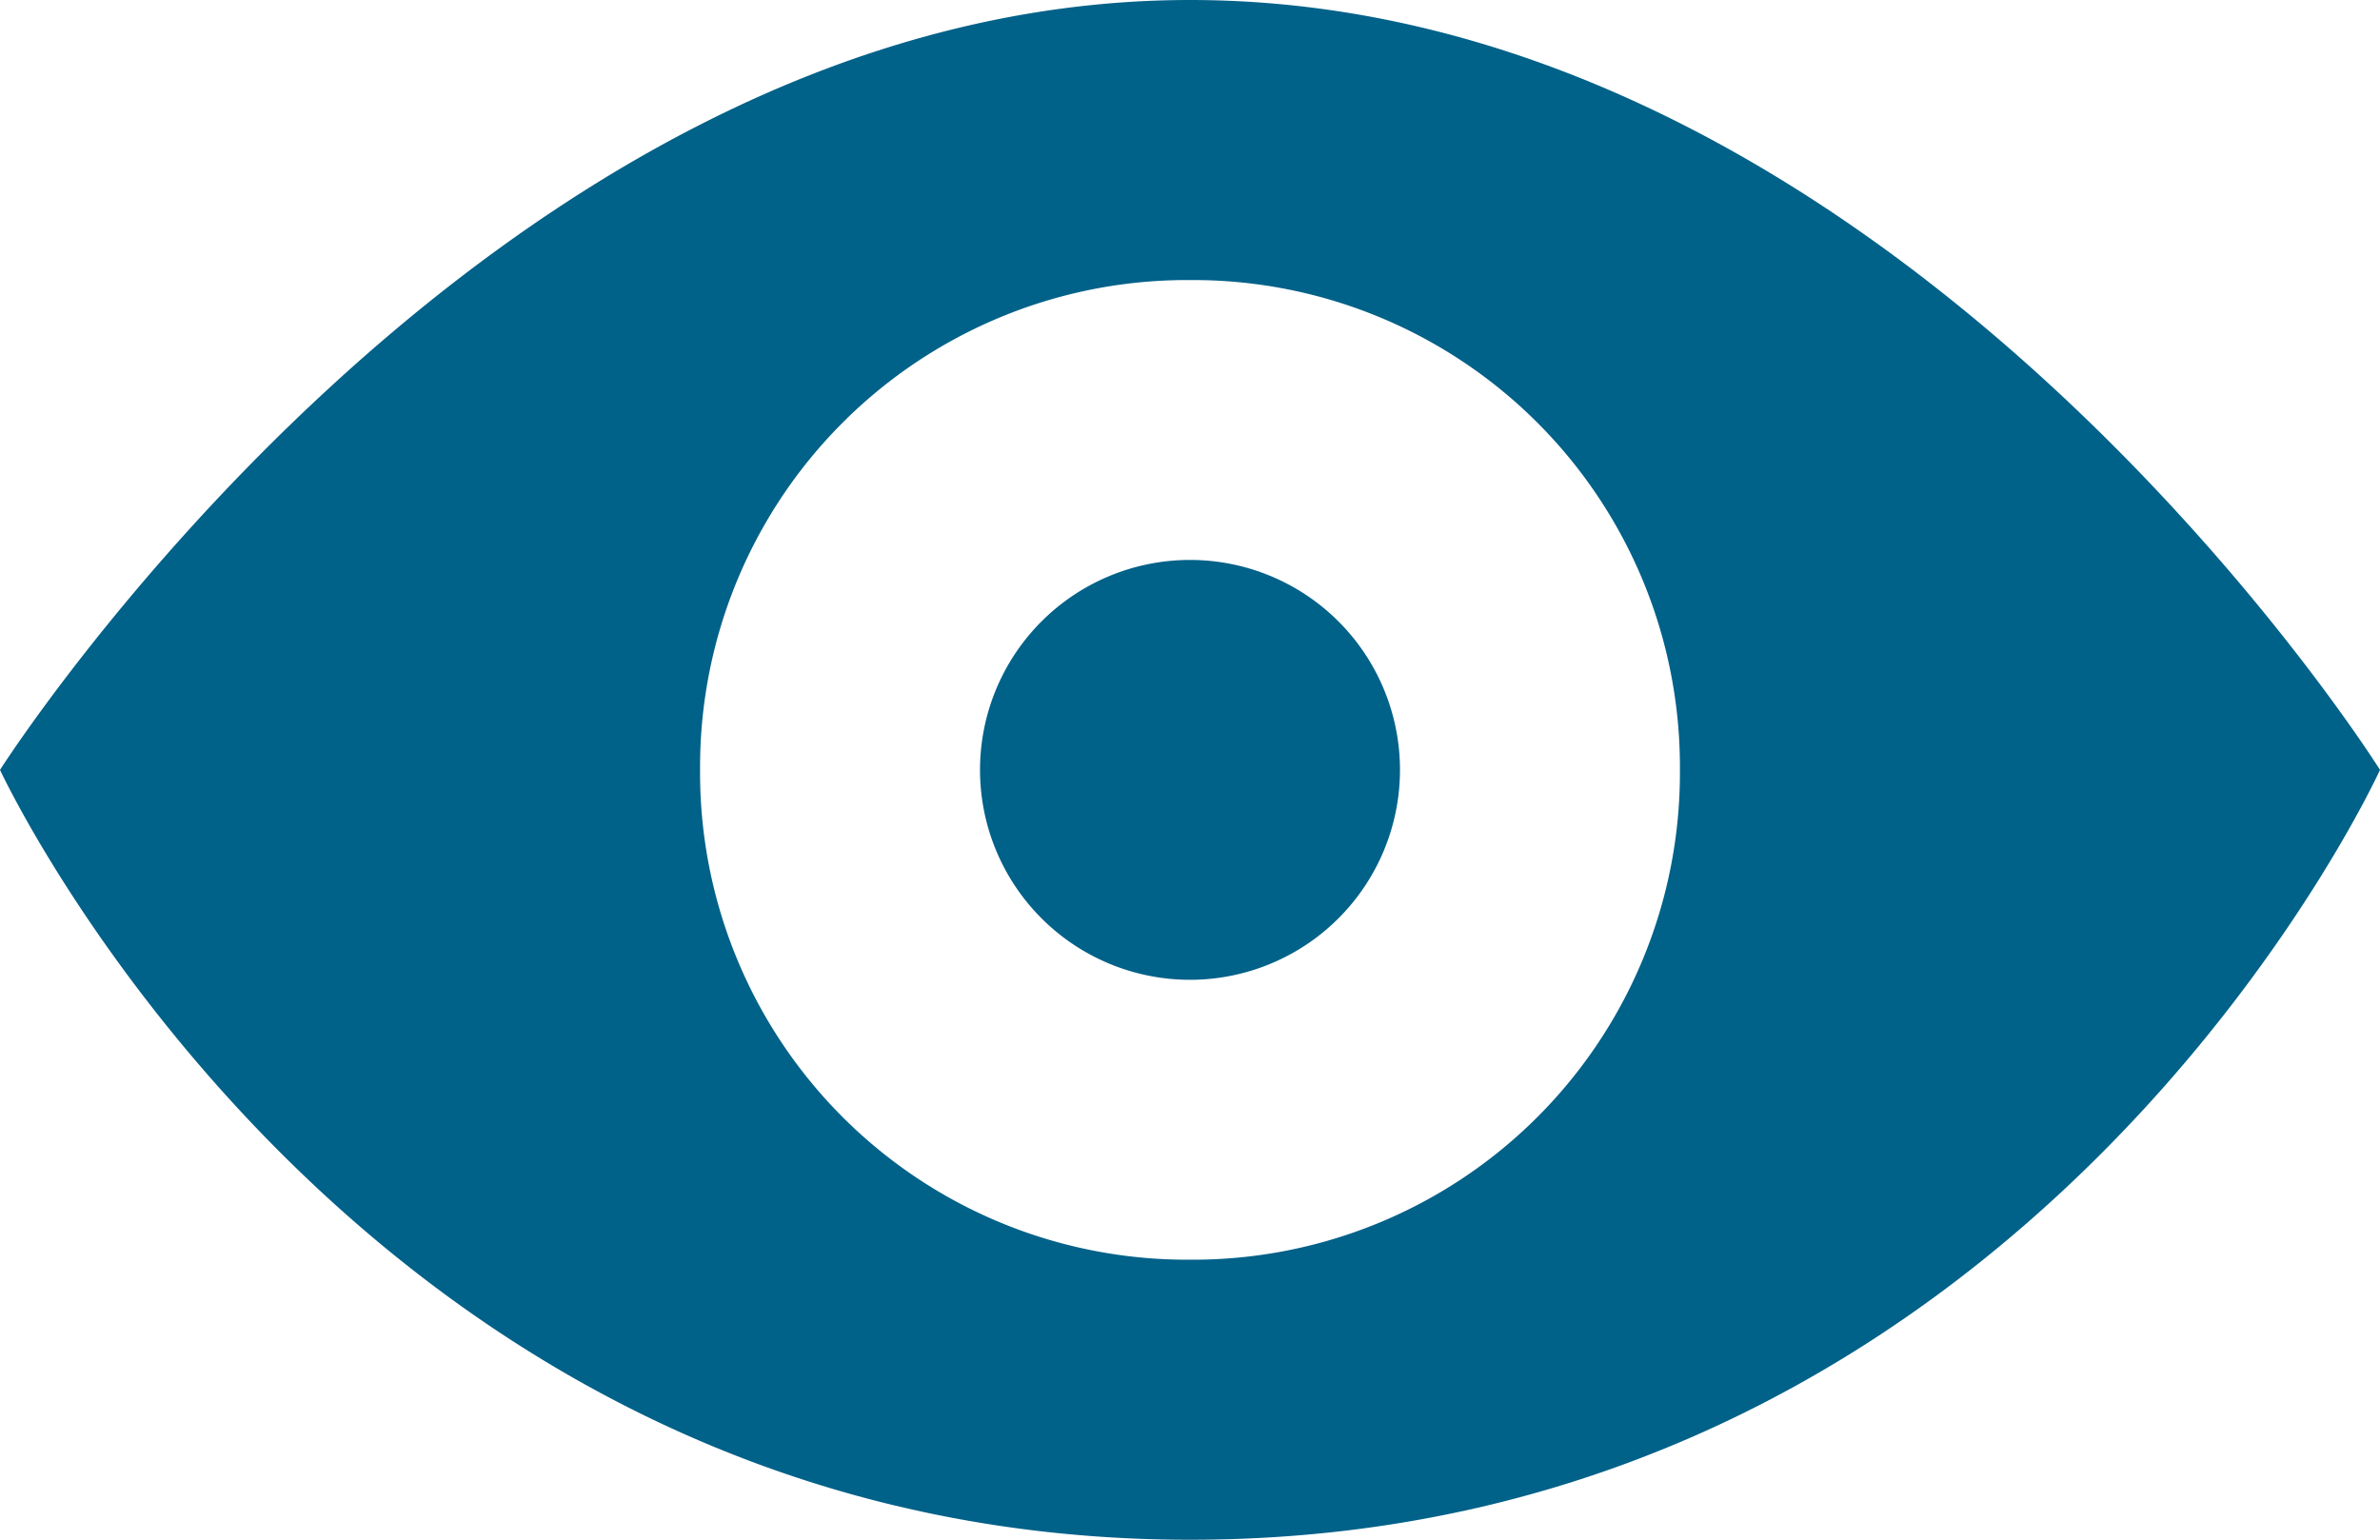 <svg xmlns="http://www.w3.org/2000/svg" width="25.82" height="16.708" viewBox="0 0 25.82 16.708"><g transform="translate(-14.582 72.918)"><path d="M27.492-72.918c-7.593,0-12.91,8.354-12.91,8.354s3.873,8.354,12.91,8.354c9.113,0,12.91-8.354,12.91-8.354S35.163-72.918,27.492-72.918Zm0,13.669a5.282,5.282,0,0,1-5.315-5.315,5.282,5.282,0,0,1,5.315-5.315,5.282,5.282,0,0,1,5.315,5.315A5.282,5.282,0,0,1,27.492-59.249Z" transform="translate(0)" fill="#006189"/><path d="M48.306-53.972a2.278,2.278,0,0,1-2.278,2.278,2.278,2.278,0,0,1-2.278-2.278,2.278,2.278,0,0,1,2.278-2.278,2.278,2.278,0,0,1,2.278,2.278" transform="translate(-18.536 -10.592)" fill="#006189"/></g></svg>